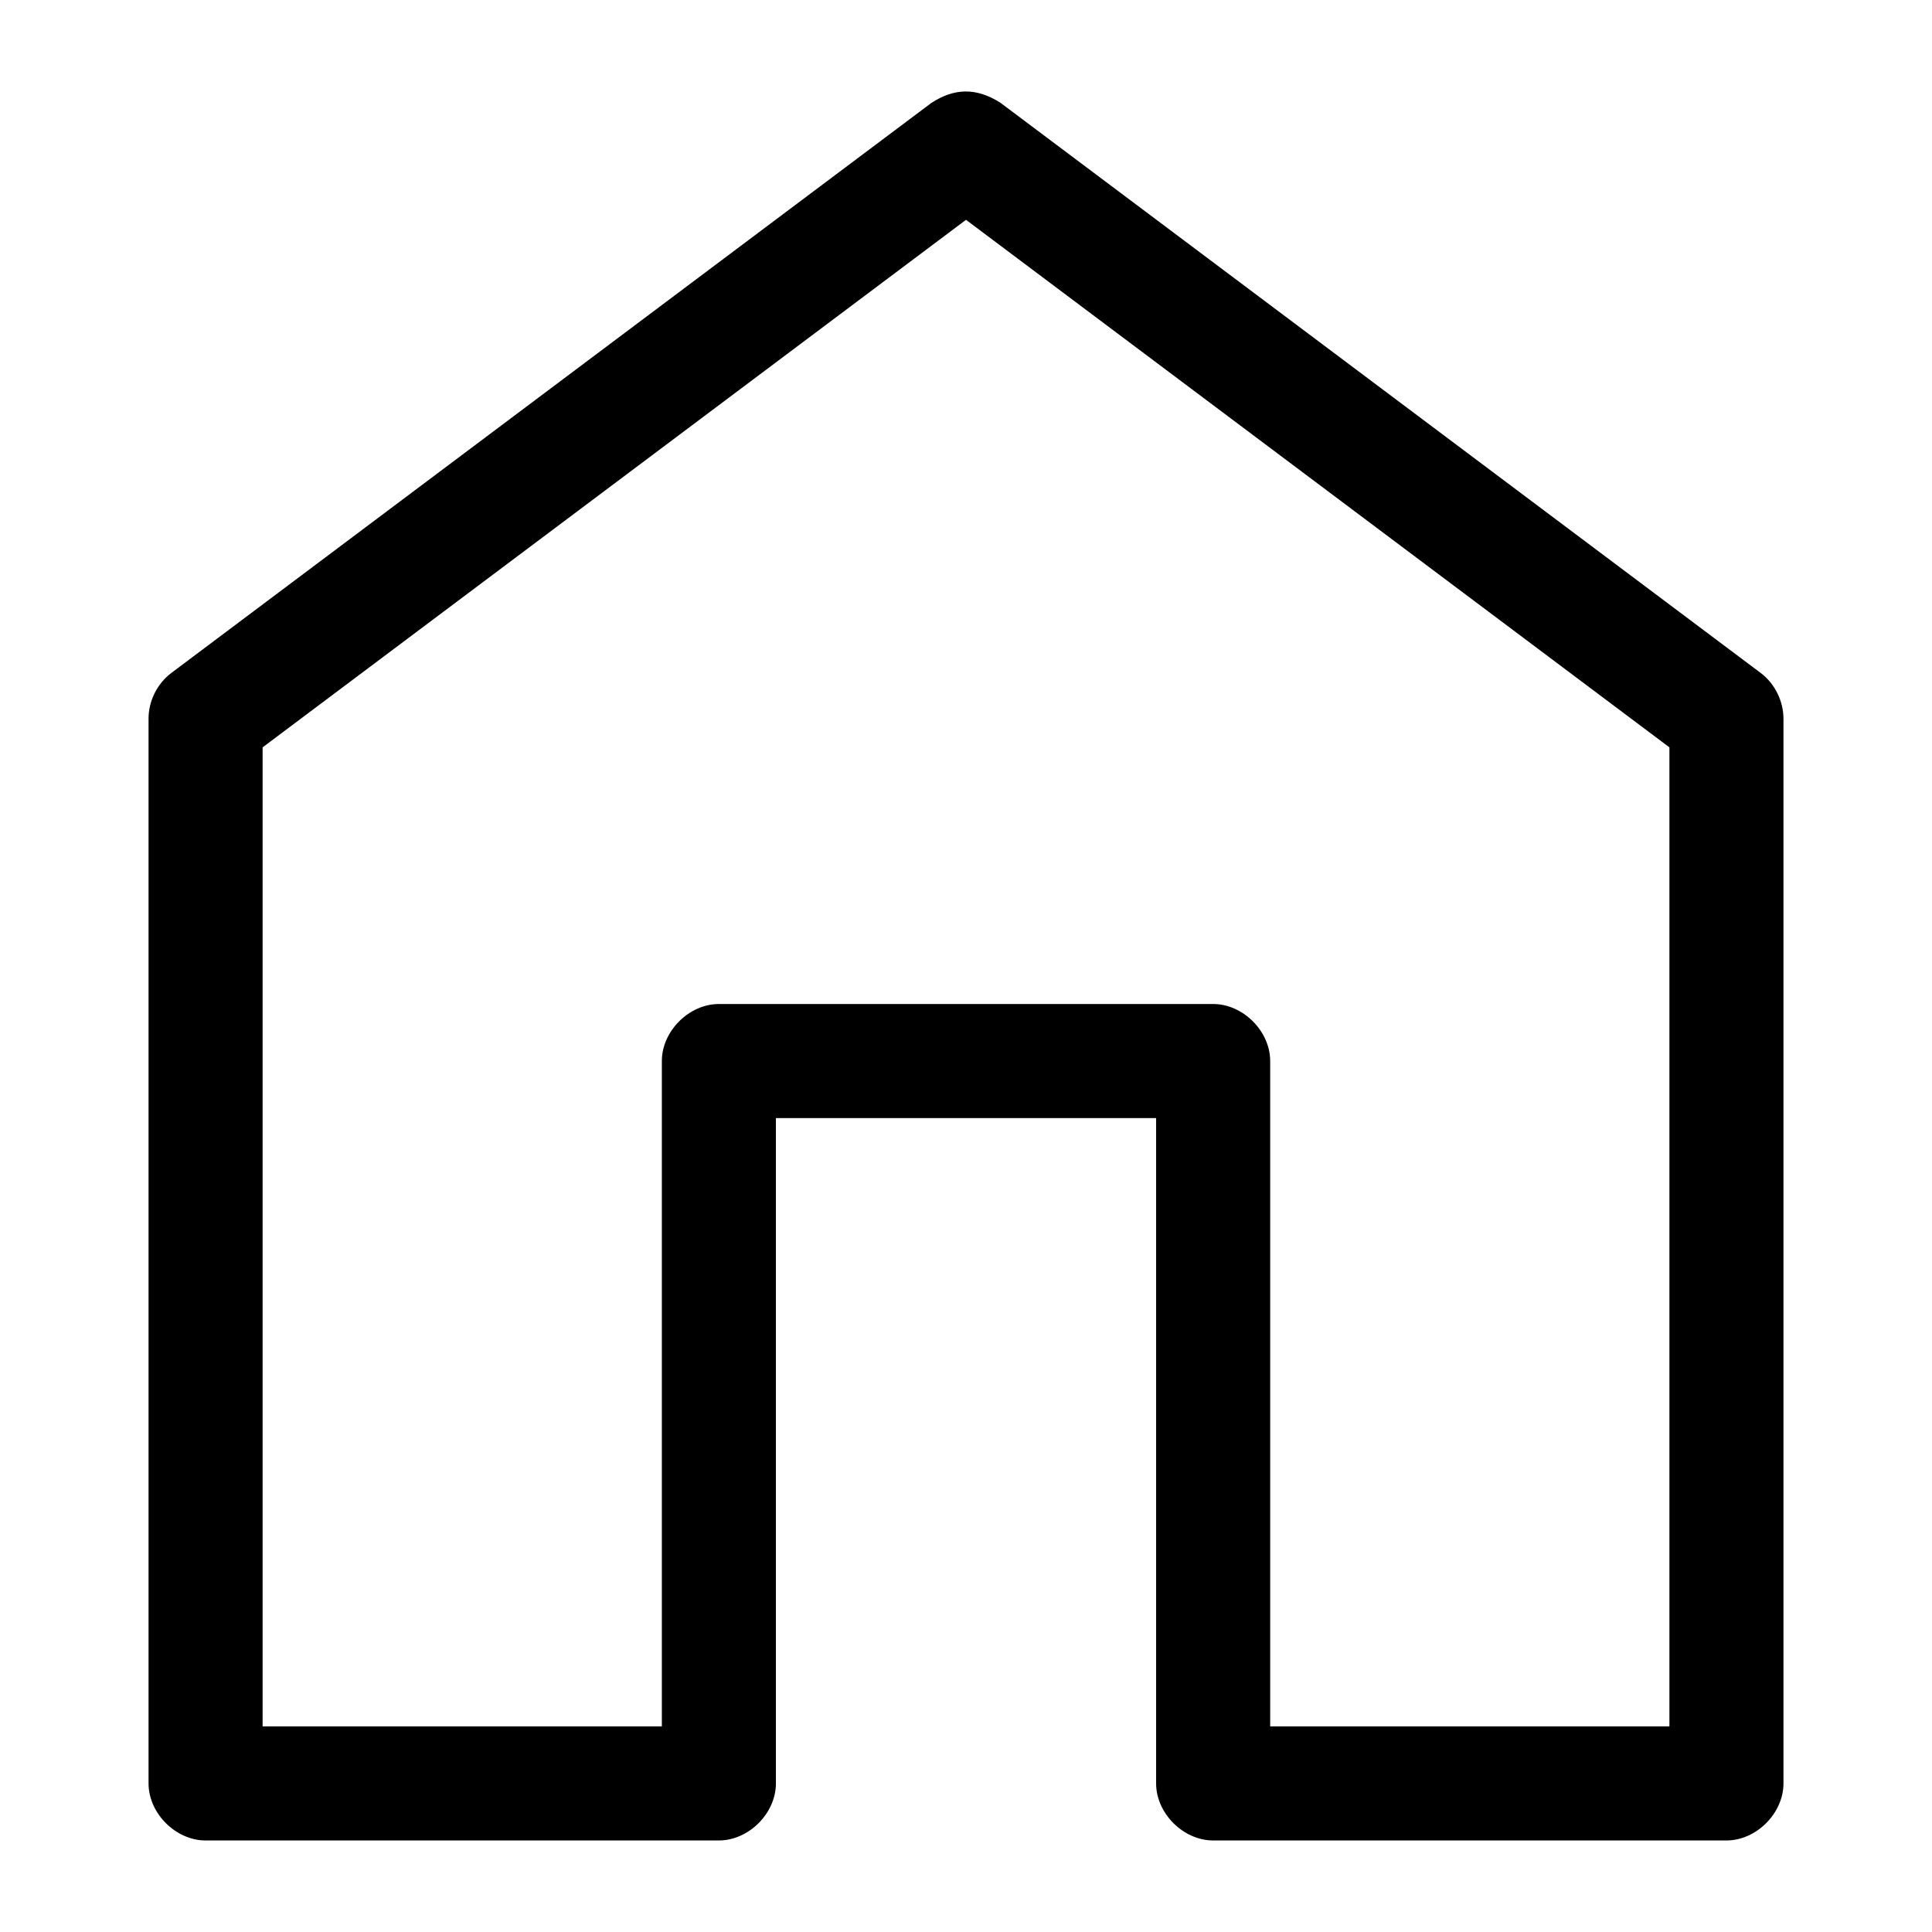 <?xml version="1.0" encoding="UTF-8"?>
<!-- The Best Svg Icon site in the world: iconSvg.co, Visit us! https://iconsvg.co -->
<svg fill="#000000" width="800px" height="800px" version="1.1" viewBox="144 144 512 512" xmlns="http://www.w3.org/2000/svg">
 <path d="m390.87 171.24-201.52 151.14c-3.723 2.824-6.008 7.449-5.984 12.121v282.13c0 7.914 7.199 15.113 15.113 15.113h136.03c7.914 0 15.113-7.199 15.113-15.113v-176.33h100.76v176.33c0 7.914 7.199 15.113 15.113 15.113h136.03c7.914 0 15.113-7.199 15.113-15.113v-282.13c0-4.672-2.262-9.301-5.984-12.121l-201.52-151.14c-6.598-4.191-12.352-3.797-18.262 0zm9.133 31.016 186.41 139.8v259.46h-105.8v-176.33c0-7.914-7.199-15.113-15.113-15.113h-130.99c-7.914 0-15.113 7.199-15.113 15.113v176.33h-105.8v-259.46z"/>
</svg>